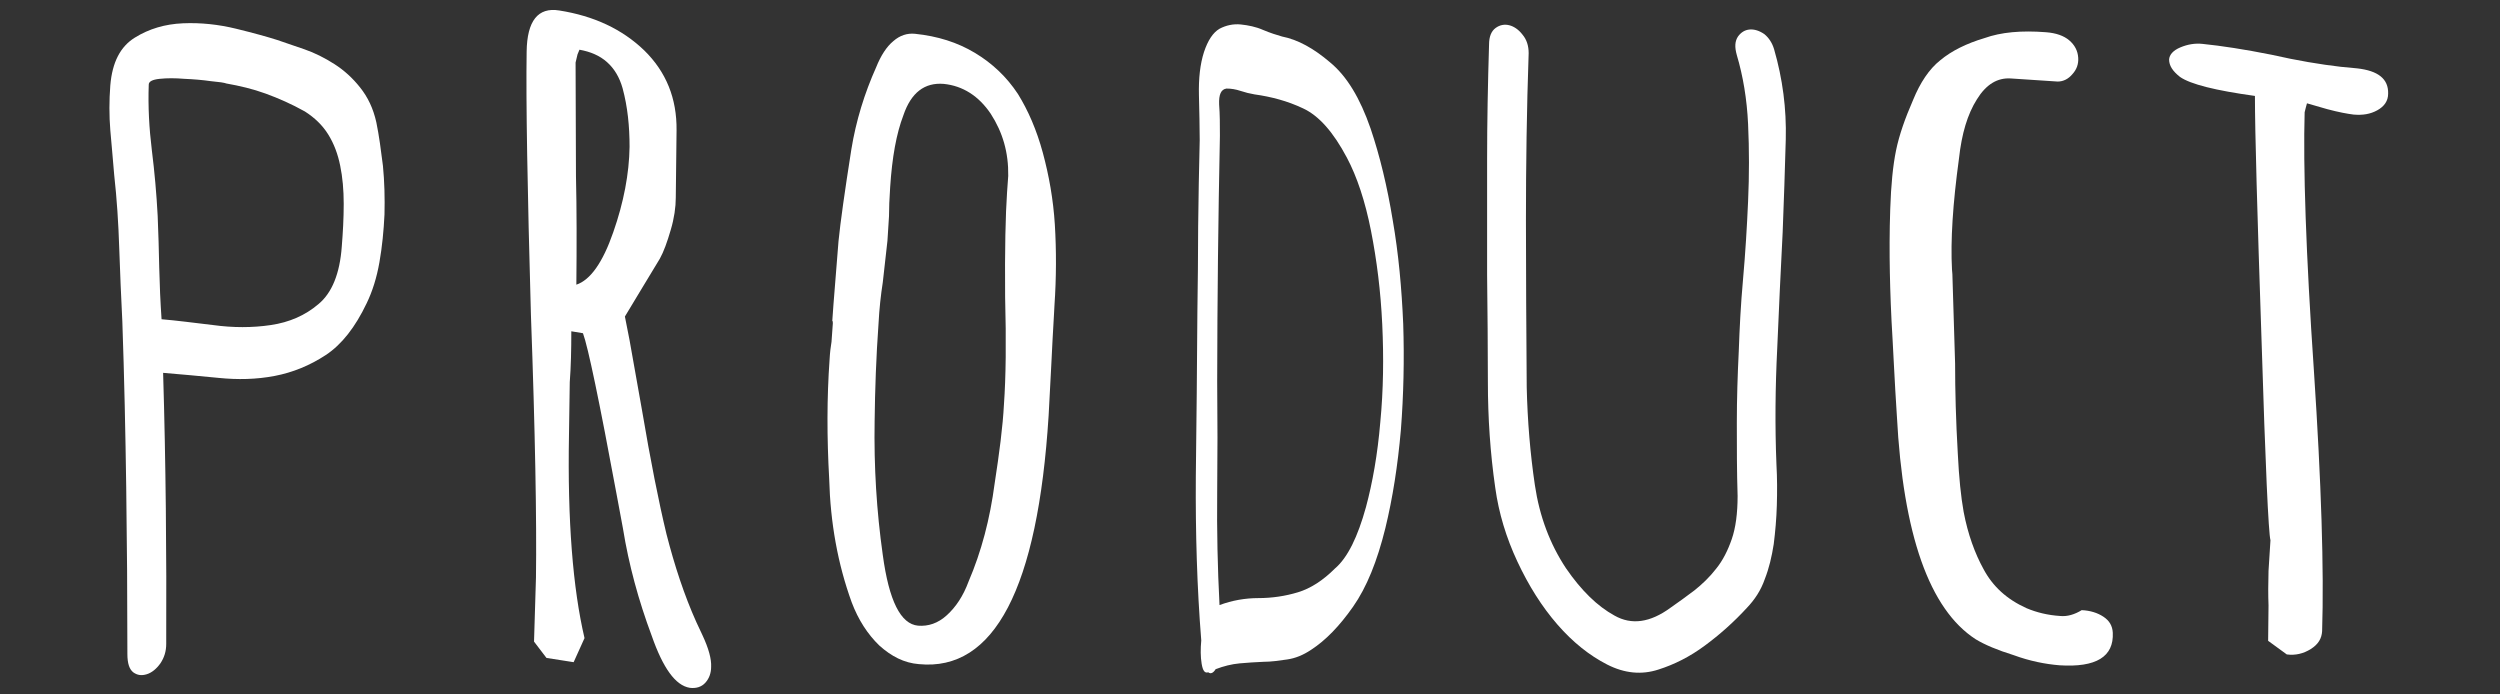 <?xml version="1.0" encoding="utf-8"?>
<!-- Generator: Adobe Illustrator 24.3.0, SVG Export Plug-In . SVG Version: 6.00 Build 0)  -->
<svg version="1.1" xmlns="http://www.w3.org/2000/svg" xmlns:xlink="http://www.w3.org/1999/xlink" x="0px" y="0px"
	 viewBox="0 0 643.7 178.8" style="enable-background:new 0 0 643.7 178.8;" xml:space="preserve">
<rect x="0" y="0" width="643.7" height="178.8" fill="#333333" stroke="none"/>
<style type="text/css">
	.st0{fill:#FFFFFF;}
</style>
<g id="レイヤー_1">
</g>
<g id="Layer_1_1_">
	<g>
		<g>
			<path class="st0" d="M198.2,162.9 M236.6,171c-3.8-0.3-7.1-2-10.2-4.8c-3-2.9-5.4-6.6-7.1-11.1c-3.6-9.9-5.5-20.5-5.8-31.8
				c-0.6-10.7-0.6-20.9,0.1-30.7c0.1-1.9,0.3-3.4,0.5-4.6l0.3-4.2c0.1-0.8,0-1.2-0.1-1.2l0.3-4.2l1.3-16.3c0.5-5,1.6-12.8,3.3-23.6
				c1.2-7.4,3.4-14.5,6.4-21.2c1.2-3,2.7-5.3,4.4-6.7c1.7-1.5,3.6-2.1,5.6-1.9c5.8,0.6,10.9,2.2,15.4,4.9c4.5,2.7,8.2,6.2,11.1,10.6
				c2.6,4.2,4.8,9.2,6.4,15.1c1.6,5.9,2.7,12.1,3.1,18.5c0.4,6.6,0.4,13.6-0.1,20.9l-0.1,1.9c-0.3,4.8-0.5,9.2-0.7,13.1l-0.7,13.3
				C267.2,151.5,256,172.9,236.6,171L236.6,171z M236.4,161.1c2.6,0.2,5.1-0.6,7.4-2.7c2.3-2.1,4.2-4.9,5.6-8.7
				c3.3-7.7,5.5-16.1,6.7-25.2c1.2-7.8,2.1-14.6,2.4-20.4c0.5-7,0.6-16.2,0.3-27.7c-0.1-12.1,0.1-21.1,0.5-26.9l0.3-4.2
				c0.1-6-1.4-11.2-4.5-16c-3.1-4.6-7.2-7.2-12.1-7.7c-4.9-0.4-8.4,2.2-10.4,8.1c-1.8,4.7-2.9,10.8-3.4,18.5
				c-0.2,2.9-0.3,5.5-0.3,7.5l-0.4,6.3l-1.2,10.7c-0.5,3.2-0.9,6.8-1.1,10.7c-0.6,8.4-0.9,16.7-1,25c-0.2,11.7,0.5,23.2,2.1,34.5
				C228.9,154.7,231.9,160.7,236.4,161.1z"/>
		</g>
		<g>
			<path class="st0" d="M96.9,31.5c0.7,3.4,1.2,7.2,1.7,11.2C99,46.8,99.1,51,99,55.2c-0.2,4.2-0.6,8.3-1.3,12.3
				c-0.7,4-1.8,7.5-3.3,10.6c-2.9,6.1-6.4,10.6-10.5,13.3c-4.1,2.7-8.5,4.5-13.2,5.4c-4.7,0.9-9.5,1-14.4,0.5
				c-4.9-0.5-9.7-0.9-14.3-1.3c0.7,23.3,0.9,46.6,0.8,69.8c0,1.9-0.5,3.5-1.5,5c-1,1.4-2.2,2.4-3.5,2.8c-1.3,0.4-2.4,0.3-3.5-0.5
				c-1-0.8-1.5-2.3-1.5-4.7c0-14.5-0.1-28.8-0.3-42.9c-0.2-14.1-0.5-28.4-1-42.7c-0.3-6.3-0.6-12.6-0.8-18.9
				c-0.2-6.3-0.6-12.6-1.3-18.9c-0.3-3.9-0.7-7.8-1-11.5c-0.3-3.7-0.3-7.6,0-11.5C28.9,16,31,12,34.7,9.7c3.7-2.3,7.8-3.5,12.4-3.7
				c4.6-0.2,9.2,0.3,13.7,1.4c4.5,1.1,8.1,2.1,10.6,2.9c2,0.7,4.4,1.5,7,2.4c2.6,0.9,5.2,2.2,7.7,3.8c2.5,1.6,4.7,3.6,6.6,6
				C94.7,25,96.1,27.9,96.9,31.5z M88,63.5c0.3-3.7,0.5-7.4,0.5-11c0-3.6-0.3-6.9-0.9-9.8c-0.6-3-1.6-5.7-3.1-8.1
				c-1.5-2.4-3.5-4.3-6-5.9c-3.4-1.9-6.8-3.4-10.1-4.6c-3.3-1.2-6.7-2-10.1-2.6c-0.5-0.2-1.8-0.4-4-0.6c-2.1-0.3-4.4-0.5-6.8-0.6
				c-2.4-0.2-4.5-0.2-6.4,0c-1.9,0.2-2.8,0.7-2.8,1.5c-0.2,5.6,0.1,11.2,0.8,16.9c0.7,5.6,1.2,11.2,1.5,16.9
				c0.2,4.4,0.3,8.9,0.4,13.3c0.1,4.4,0.3,8.9,0.6,13.3c3.7,0.3,8.2,0.9,13.3,1.5c5.1,0.7,10.1,0.7,14.8,0c4.8-0.7,8.9-2.5,12.3-5.4
				C85.5,75.4,87.5,70.4,88,63.5z"/>
		</g>
		<path class="st0" d="M584,165l0.1-9.1c-0.1-2.7-0.1-5.6,0-8.9l0.5-7.9c-0.5-1.8-1.3-19-2.3-51.6c-1.1-32.6-1.7-53.6-1.7-62.8
			c-10.1-1.4-16.6-3-19.3-4.9c-1.9-1.5-2.8-2.9-2.8-4.5c0.1-1.2,1-2.3,2.9-3.1c1.9-0.8,3.8-1.1,5.7-0.9c4.9,0.5,10.8,1.4,17.8,2.8
			c6.6,1.5,12.6,2.5,17.8,3.1l2.1,0.2l2.1,0.2c5.4,0.6,8.1,2.7,8,6.5c0,1.9-1,3.3-2.8,4.3c-1.8,1-3.8,1.3-6.1,1.1
			c-1.6-0.2-3.8-0.6-6.8-1.4l-5.2-1.5l-0.3,1.1l-0.3,1.2c-0.4,13.8,0.3,36.1,2.4,66.8c1.9,28.8,2.6,51.1,2.1,66.8
			c-0.1,1.9-1,3.4-2.9,4.6c-1.9,1.2-4,1.7-6.2,1.4L584,165L584,165z"/>
		<path class="st0" d="M180.8,163.4l-1.5-3.2c-3.1-6.9-5.6-14.5-7.7-22.7c-2-8.3-4.1-18.9-6.3-31.9l-3.2-18l-1.2-6.1l4.1-6.8
			l4.9-8.1c1-1.8,1.9-4.3,2.8-7.4c0.9-3,1.3-5.9,1.3-8.3l0.2-17.3c0.1-8.3-2.7-15.1-8.3-20.6c-5.7-5.5-13-8.9-21.9-10.3
			c-5.5-0.9-8.3,2.7-8.4,10.6c-0.2,12.8,0.2,35.4,1.1,67.7c1.1,30.3,1.5,52.9,1.3,67.7l-0.5,16.5l3.2,4.2l7,1.1l2.8-6.2
			c-3-12.8-4.4-30.2-4-52.3l0.2-13.6c0.3-3.9,0.4-8.3,0.4-13.1l3,0.5c1.3,3.5,4.2,17.4,8.7,41.7l1.6,8.6c1.5,9.3,4,18.5,7.4,27.6
			c2.9,8.3,6.1,12.8,9.8,13.4c1.6,0.2,3-0.2,4-1.3c1-1.1,1.5-2.5,1.5-4.1C183.2,169.7,182.5,167,180.8,163.4z M157.9,59.8
			c-2.7,7.8-5.9,12.3-9.5,13.5c0.1-10,0.1-19.4-0.1-28l-0.1-29.2l0.5-2.1l0.5-1.2c2.8,0.5,5.2,1.5,7.1,3.2c1.9,1.7,3.2,3.9,4,6.7
			c1.3,4.8,1.8,9.8,1.8,15.1C162,44.7,160.6,52.1,157.9,59.8z"/>
		<g>
			<path class="st0" d="M352.9,33.1c2.4,7.1,4.3,15,5.7,23.6c1.5,8.6,2.3,17.5,2.7,26.7c0.3,9.1,0.1,18.3-0.6,27.3
				c-0.8,9.1-2.1,17.5-4,25.3c-2.1,8.5-4.8,15.2-8.3,20.2c-3.5,5-7.1,8.7-10.8,11.1c-2.1,1.4-4.1,2.2-6.2,2.5
				c-2.1,0.3-4.1,0.6-6.1,0.6c-2,0.1-4,0.2-6.1,0.4c-2.1,0.2-4.1,0.7-6.2,1.5c-0.6,1-1.3,1.3-1.9,0.8c-0.9,0.3-1.4-0.4-1.7-2.2
				c-0.3-1.8-0.3-3.8-0.1-6c-1.1-13.7-1.5-27.8-1.4-42.2c0.2-14.4,0.3-28.5,0.4-42.2c0.1-7.5,0.2-14.9,0.2-22.2
				c0.1-7.4,0.2-14.8,0.4-22.2c0-3.4-0.1-7.2-0.2-11.6c-0.1-4.3,0.3-8,1.3-11.1c1-3,2.3-5,4-6c1.7-0.9,3.6-1.3,5.5-1.1
				c1.9,0.2,3.9,0.6,5.7,1.4c1.9,0.8,3.5,1.3,4.9,1.7c4.1,0.8,8.2,3.1,12.3,6.6C346.8,19.6,350.2,25.3,352.9,33.1z M351.7,130.6
				c1.7-6.3,3-13.6,3.7-21.9c0.8-8.3,0.9-16.7,0.5-25.2c-0.4-8.5-1.4-16.5-2.9-24.1c-1.5-7.6-3.6-13.9-6.2-18.8
				c-3.5-6.6-7.2-10.8-11.3-12.7c-4-1.9-8.2-3-12.5-3.6c-1.2-0.2-2.4-0.5-3.6-0.9c-1.2-0.4-2.4-0.6-3.6-0.6c-1.4,0.2-2,1.5-1.9,4.1
				c0.2,2.5,0.2,5.3,0.2,8.1c-0.2,10.7-0.4,21.2-0.5,31.6c-0.1,10.4-0.2,21-0.2,31.6c0.1,9.7,0.1,19.3,0,28.8
				c-0.1,9.6,0.1,19.2,0.6,28.8c3.2-1.2,6.6-1.8,10-1.8c3.5,0,6.9-0.5,10.2-1.5c3.3-1,6.5-3.1,9.5-6.1
				C347,143.6,349.6,138.2,351.7,130.6z"/>
		</g>
		<path class="st0" d="M530.3,171.3c9.4,0.6,14-2.2,13.7-8.4c-0.1-1.8-0.9-3.1-2.4-4.1c-1.5-1-3.4-1.6-5.6-1.7
			c-1.8,1.1-3.7,1.7-5.6,1.5c-3.1-0.2-6-0.9-8.6-2c-5.1-2.3-8.7-5.6-11.1-10.1c-2.2-4-4-8.9-5.1-14.7c-0.7-3.9-1.2-8.8-1.5-14.9
			c-0.5-8.6-0.7-16.4-0.7-23.3l-0.7-23l-0.1-1.2c-0.4-7.4,0.2-16.9,1.8-28.6c0.7-6.4,2.2-11.4,4.6-15.2c2.4-3.9,5.3-5.6,8.7-5.4
			l12.1,0.8c1.5,0,2.8-0.7,3.8-1.9c1.1-1.2,1.6-2.6,1.5-4.2c-0.1-1.8-0.9-3.3-2.3-4.5c-1.4-1.2-3.4-1.9-6-2.1
			c-6.4-0.5-11.6,0-15.8,1.5c-4.7,1.4-8.5,3.3-11.4,5.7c-2.9,2.3-5.2,5.8-7,10.2c-2.1,4.8-3.6,9.1-4.4,13c-0.8,3.9-1.3,8.9-1.5,15.1
			c-0.2,5.9-0.2,11.3-0.1,16.4c0.1,5,0.3,10.7,0.7,17.2l0.3,5.7l0.4,7.4l0.4,6.5c1.6,30.7,8.4,49.9,20.3,57.6
			c2.3,1.4,5.6,2.8,9.8,4.1C522.6,170.2,526.6,171,530.3,171.3L530.3,171.3z"/>
		<g>
			<path class="st0" d="M456.8,12.7c2.2,7.6,3.2,15.3,3,23.2s-0.5,15.8-0.8,23.9c-0.5,10-1,20-1.4,29.9c-0.5,10-0.6,20-0.2,29.9
				c0.2,3.5,0.2,7,0.1,10.5c-0.1,3.5-0.4,6.8-0.8,10c-0.5,3.2-1.2,6.2-2.3,9c-1,2.9-2.6,5.3-4.6,7.4c-3.3,3.6-7,6.9-10.8,9.7
				c-3.9,2.9-7.9,4.9-12,6.2c-4.3,1.4-8.7,1-13.2-1.3c-4.5-2.3-8.8-5.7-12.8-10.3c-4-4.6-7.4-10-10.3-16.2c-2.9-6.2-4.8-12.5-5.7-19
				c-1.3-9-1.9-18.1-1.9-27.2c0-9.1-0.1-18.3-0.2-27.7c0-10,0-19.8,0-29.6s0.2-19.6,0.5-29.6c0-2.1,0.6-3.5,1.7-4.3
				c1.1-0.8,2.3-1,3.5-0.7c1.2,0.3,2.4,1.1,3.4,2.4c1.1,1.3,1.6,2.9,1.6,4.8c-0.5,14.4-0.7,28.8-0.7,43c0,14.3,0.1,28.6,0.2,43
				c0.2,8.7,0.9,17.1,2.1,25.2s3.9,15.2,8,21.4c3.9,5.7,8.1,9.8,12.5,12.2c4.4,2.5,9.2,1.8,14.4-2c2-1.4,4.1-2.9,6.2-4.5
				c2-1.6,3.9-3.4,5.6-5.6c1.7-2.1,3-4.7,4-7.6c1-2.9,1.5-6.6,1.5-11.1c-0.2-6.3-0.2-12.6-0.2-18.8c0-6.2,0.2-12.4,0.5-18.5
				c0.2-5.7,0.5-11.9,1.1-18.5c0.6-6.7,1-13.3,1.3-20.1c0.3-6.7,0.3-13.3,0-19.8c-0.3-6.5-1.3-12.4-2.9-17.8
				c-0.6-2.1-0.5-3.6,0.3-4.8c0.8-1.1,1.8-1.7,3-1.8c1.2-0.1,2.5,0.3,3.8,1.2C455.4,9.7,456.3,11,456.8,12.7z"/>
		</g>
	</g>
</g>
</svg>

